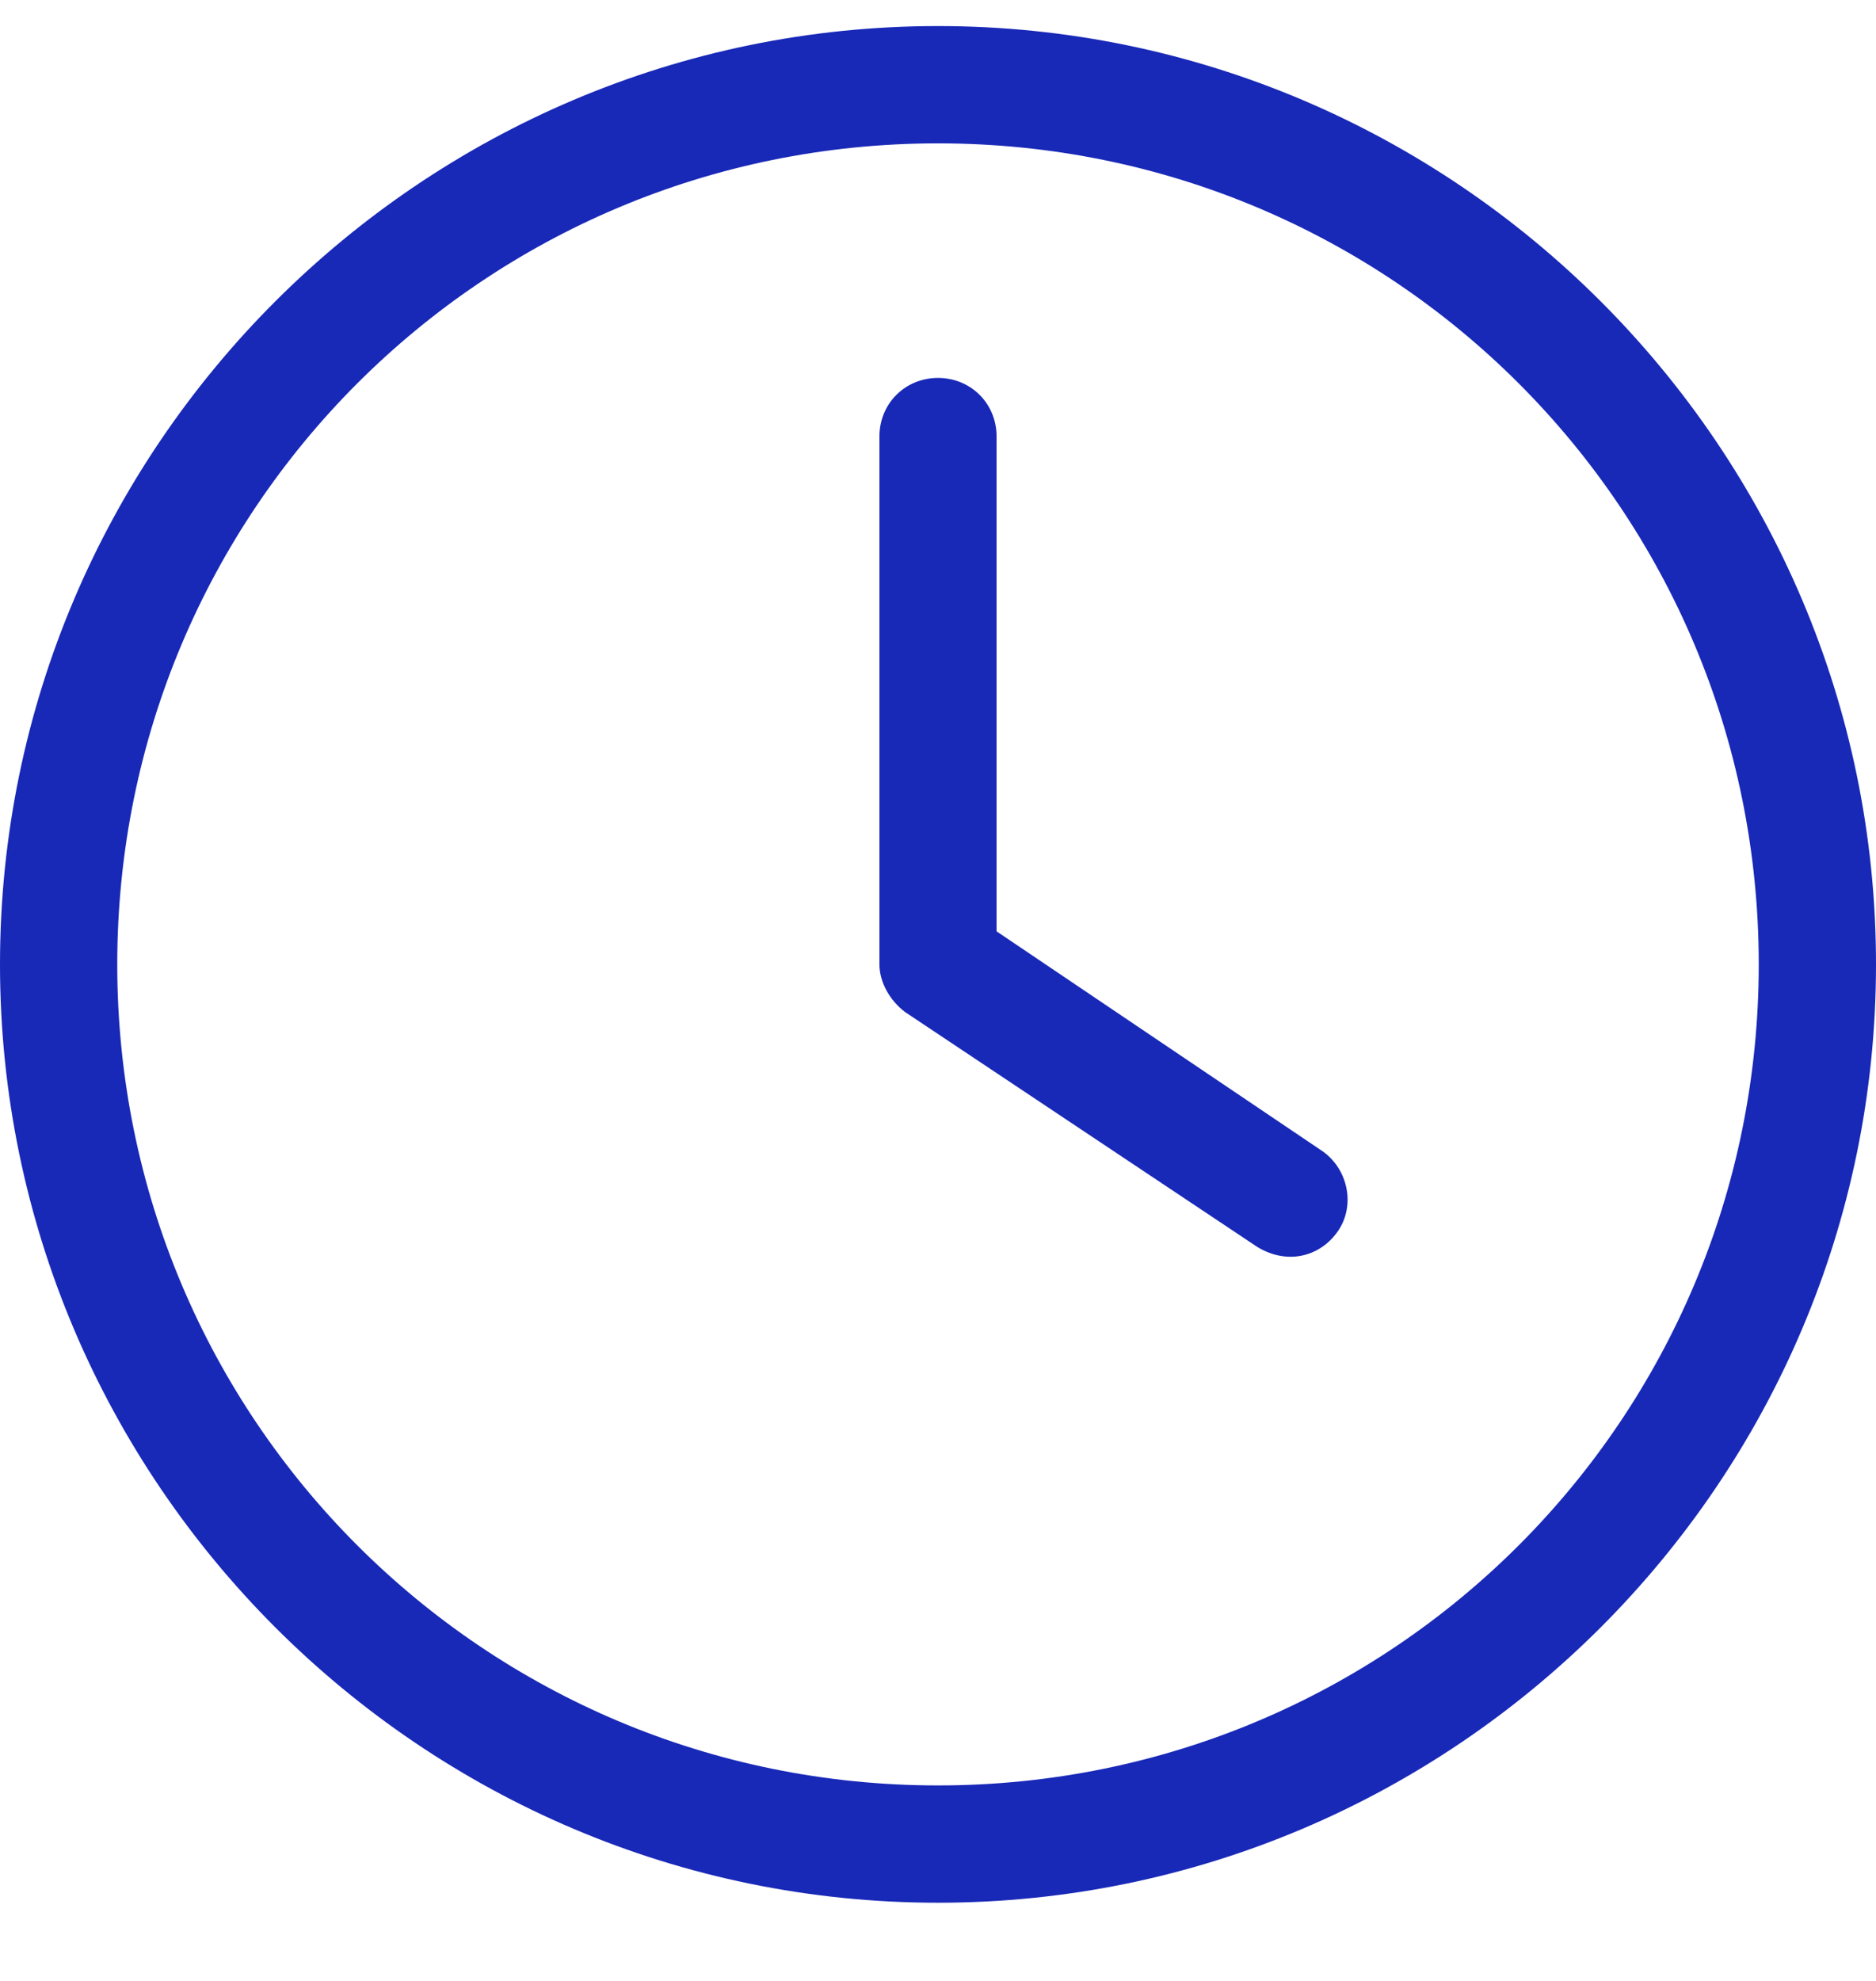 <?xml version="1.0" encoding="UTF-8"?>
<svg xmlns="http://www.w3.org/2000/svg" width="18" height="19" viewBox="0 0 18 19" fill="none">
  <path d="M16.875 9.25C16.875 4.89 13.359 1.375 9 1.375C4.641 1.375 1.125 4.89 1.125 9.25C1.125 13.609 4.641 17.125 9 17.125C13.359 17.125 16.875 13.609 16.875 9.25ZM0 9.25C0 4.292 4.043 0.25 9 0.25C13.957 0.25 18 4.292 18 9.25C18 14.207 13.957 18.25 9 18.25C4.043 18.25 0 14.207 0 9.25ZM8.438 4.187C8.438 3.871 8.684 3.625 9 3.625C9.316 3.625 9.562 3.871 9.562 4.187V8.933L12.691 11.043C12.938 11.218 13.008 11.57 12.832 11.816C12.656 12.062 12.34 12.132 12.059 11.957L8.684 9.707C8.543 9.601 8.438 9.425 8.438 9.25V4.187Z" fill="#1828B7"></path>
</svg>

